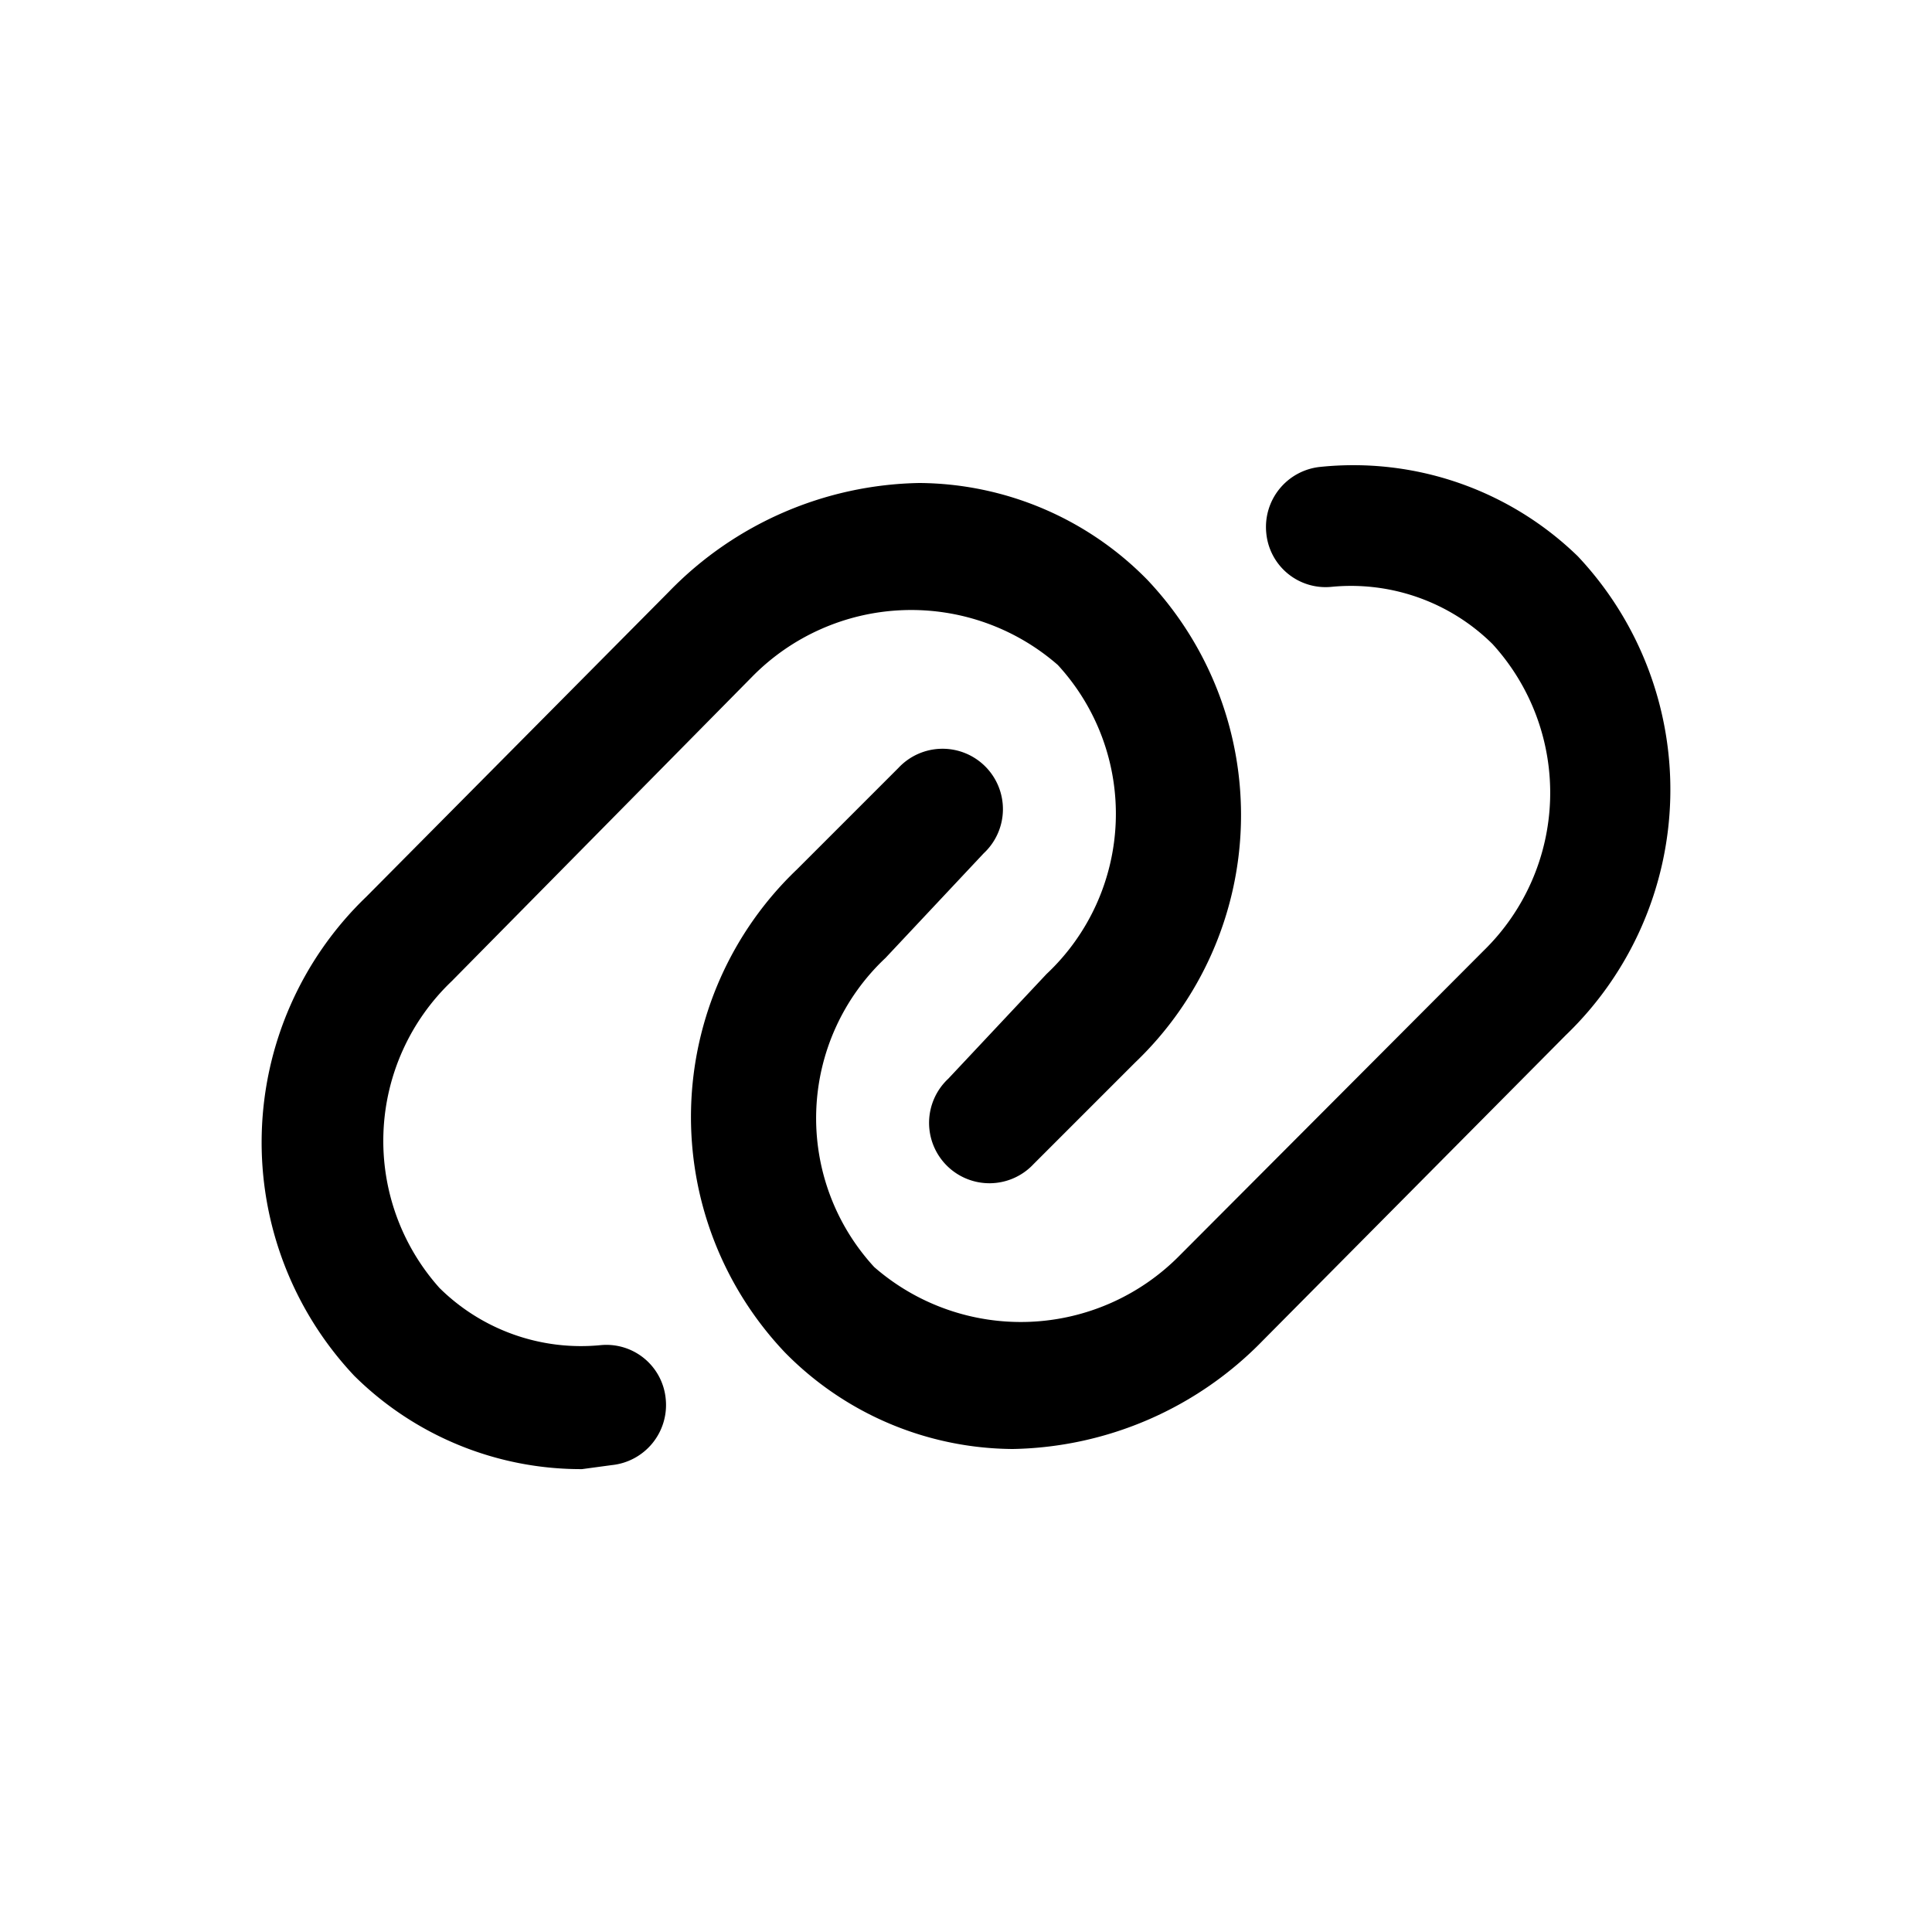 <svg xmlns="http://www.w3.org/2000/svg" viewBox="0 0 24 24"><g id="link"><path d="M7.23,18.25A4,4,0,0,1,4.4,17.09a4.23,4.23,0,0,1,.15-5.95L8.31,7.35A4.44,4.44,0,0,1,11.42,6,4,4,0,0,1,14.25,7.2a4.25,4.25,0,0,1-.15,6l-1.26,1.26a.75.75,0,1,1-1.06-1.06L13,12.1a2.73,2.73,0,0,0,.14-3.84,2.77,2.77,0,0,0-3.8.15L5.61,12.19A2.74,2.74,0,0,0,5.46,16a2.5,2.5,0,0,0,2,.71.74.74,0,0,1,.81.67.75.75,0,0,1-.67.82Z"/><path d="M12.58,18A4,4,0,0,1,9.75,16.8a4.25,4.25,0,0,1,.15-6l1.26-1.26a.75.75,0,1,1,1.06,1.06L11,11.9a2.73,2.73,0,0,0-.14,3.84,2.77,2.77,0,0,0,3.8-.15l3.77-3.78A2.74,2.74,0,0,0,18.54,8a2.5,2.5,0,0,0-2-.71.74.74,0,0,1-.81-.67.75.75,0,0,1,.67-.82A4,4,0,0,1,19.6,6.91a4.23,4.23,0,0,1-.15,5.95l-3.76,3.79A4.44,4.44,0,0,1,12.58,18Z"/></g></svg>